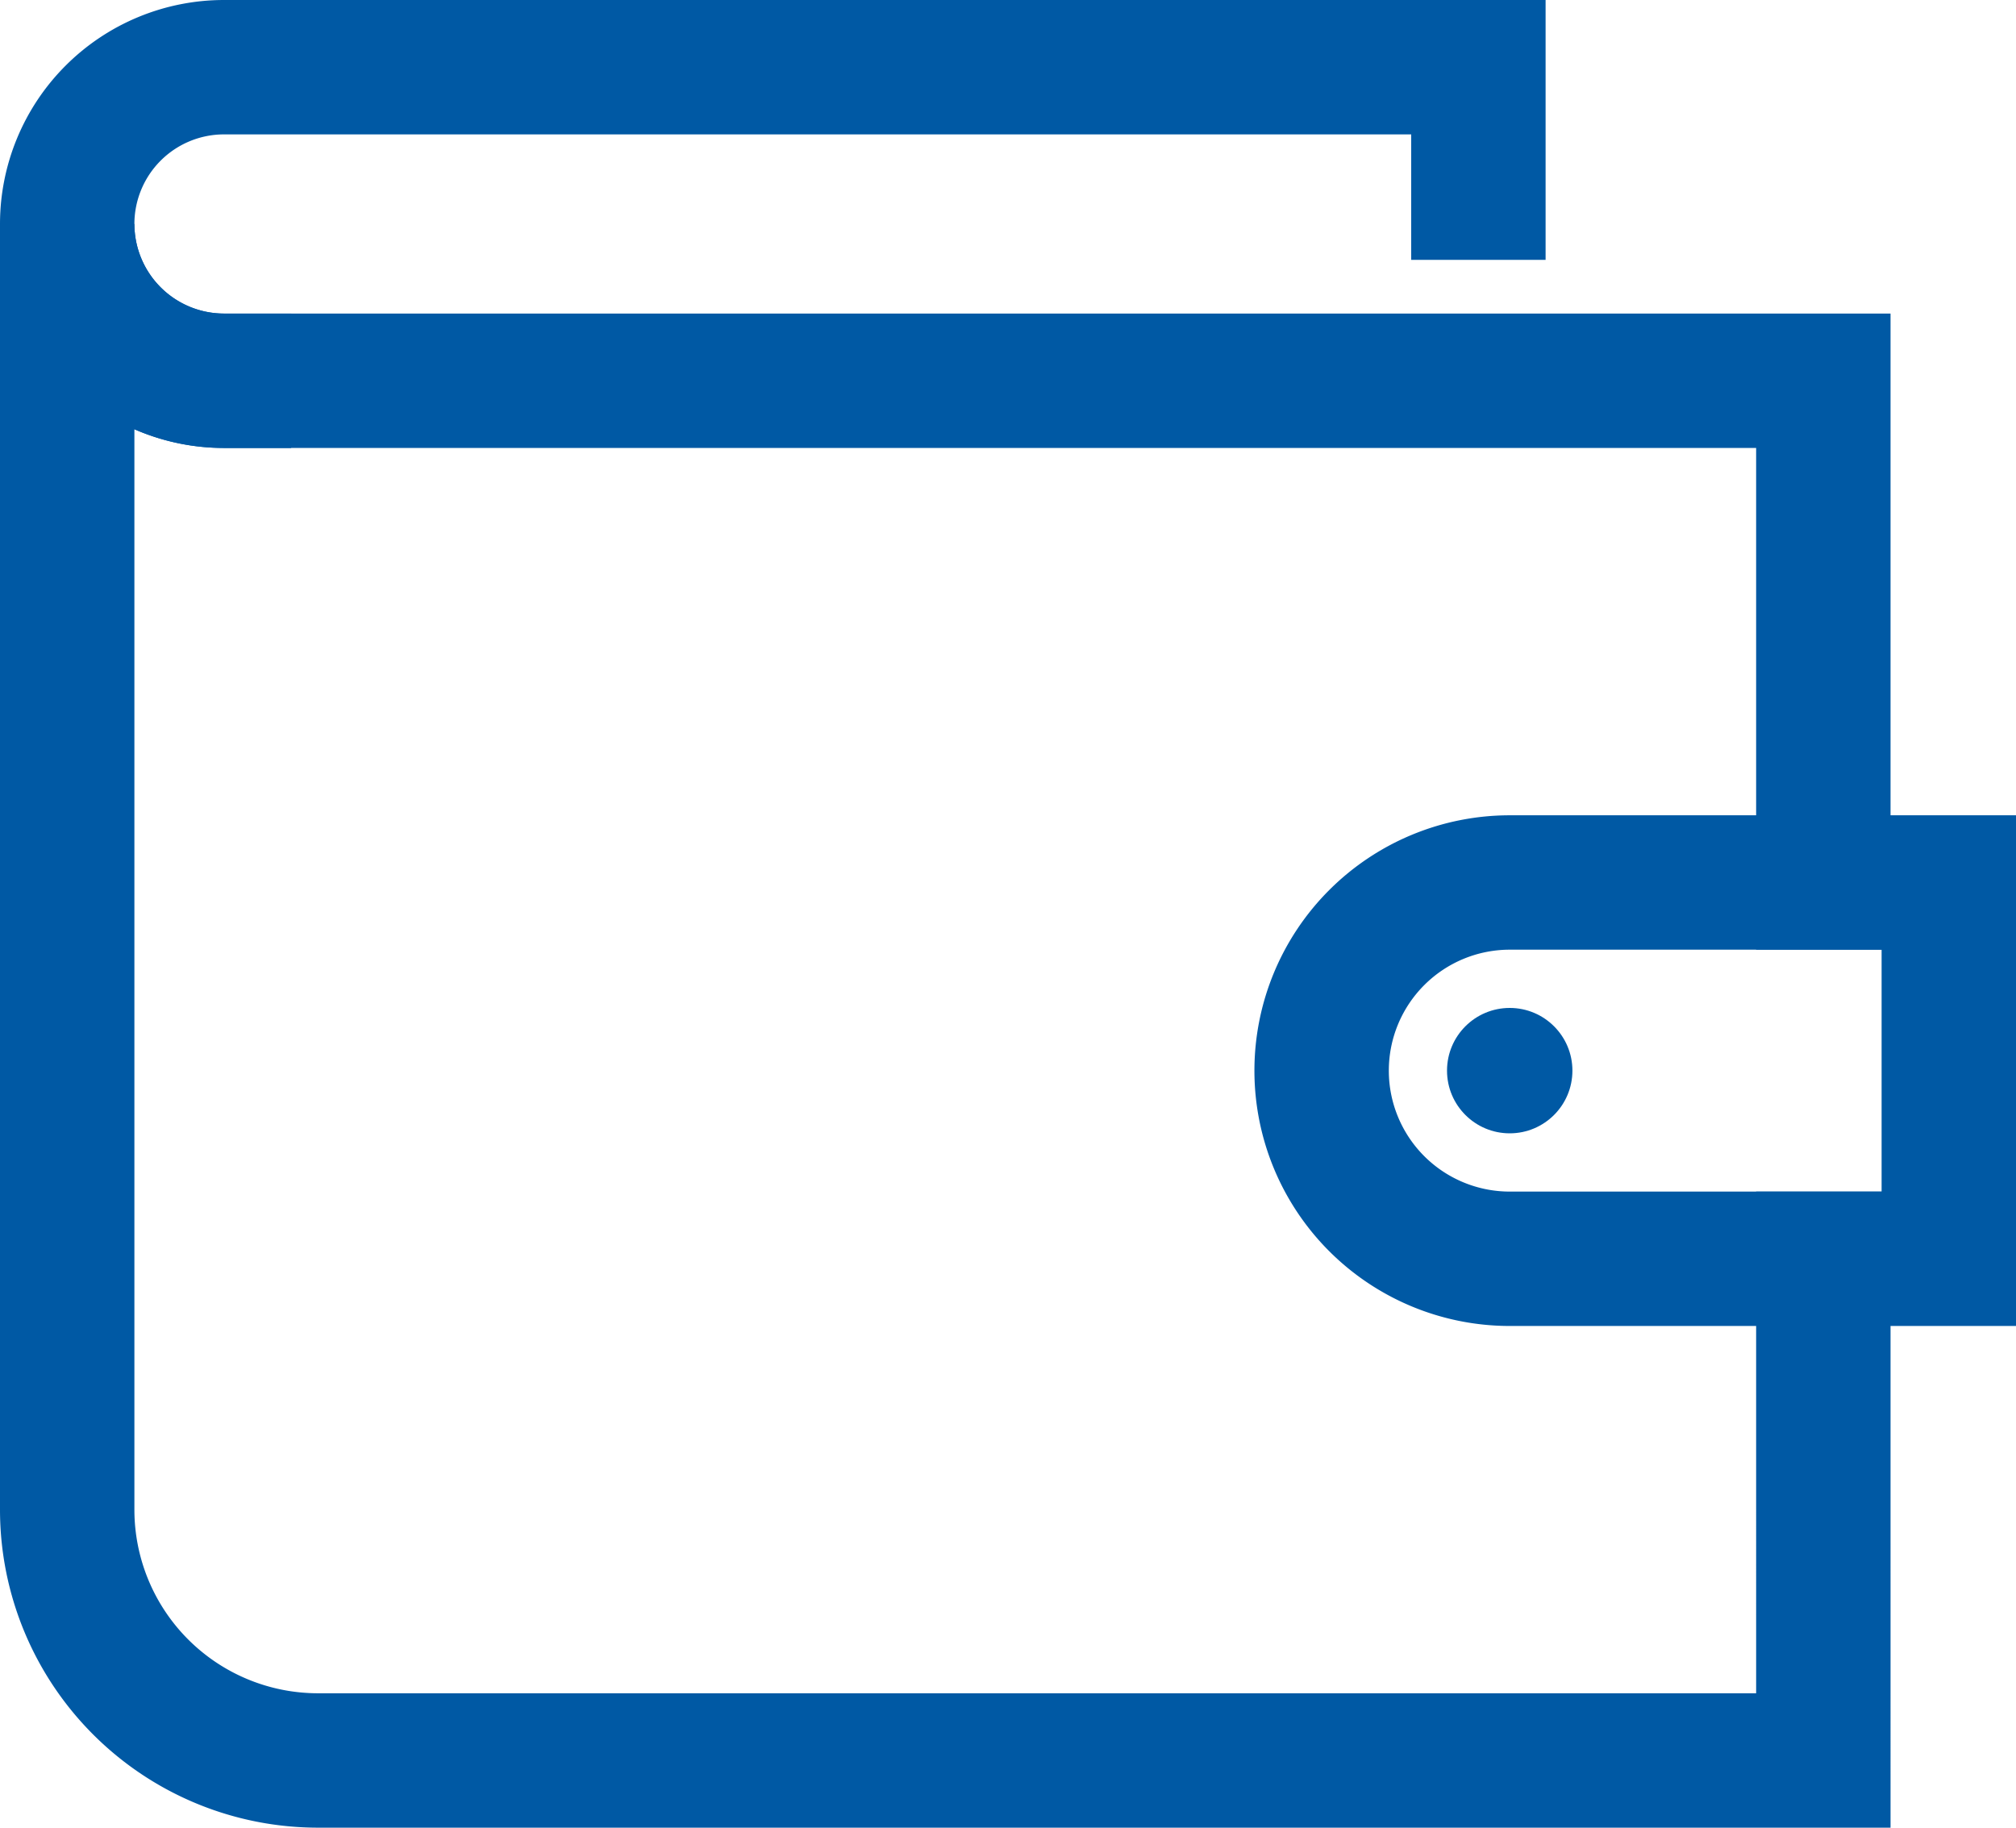 <svg xmlns="http://www.w3.org/2000/svg" viewBox="0 0 30 27.199"><defs><style>.a{fill:#0059a4;}.b{fill:none;stroke:#0059a4;stroke-linecap:square;stroke-miterlimit:10;stroke-width:2px;}</style></defs><g transform="translate(-1 -2)"><g transform="translate(2 3)"><circle class="a" cx="0.933" cy="0.933" r="0.933" transform="translate(20.533 14)"/><path class="b" d="M2.333,4.667A2.334,2.334,0,0,1,0,2.333H0A2.334,2.334,0,0,1,2.333,0H21V1.867"/><path class="b" d="M26.133,9.8V2.333H2.333A2.334,2.334,0,0,1,0,0V19.133a3.733,3.733,0,0,0,3.733,3.733h22.4V15.4" transform="translate(0 2.333)"/><path class="b" d="M9.333,5.6H2.8A2.8,2.8,0,0,1,0,2.8H0A2.8,2.8,0,0,1,2.8,0H9.333Z" transform="translate(18.667 12.133)"/></g></g></svg>